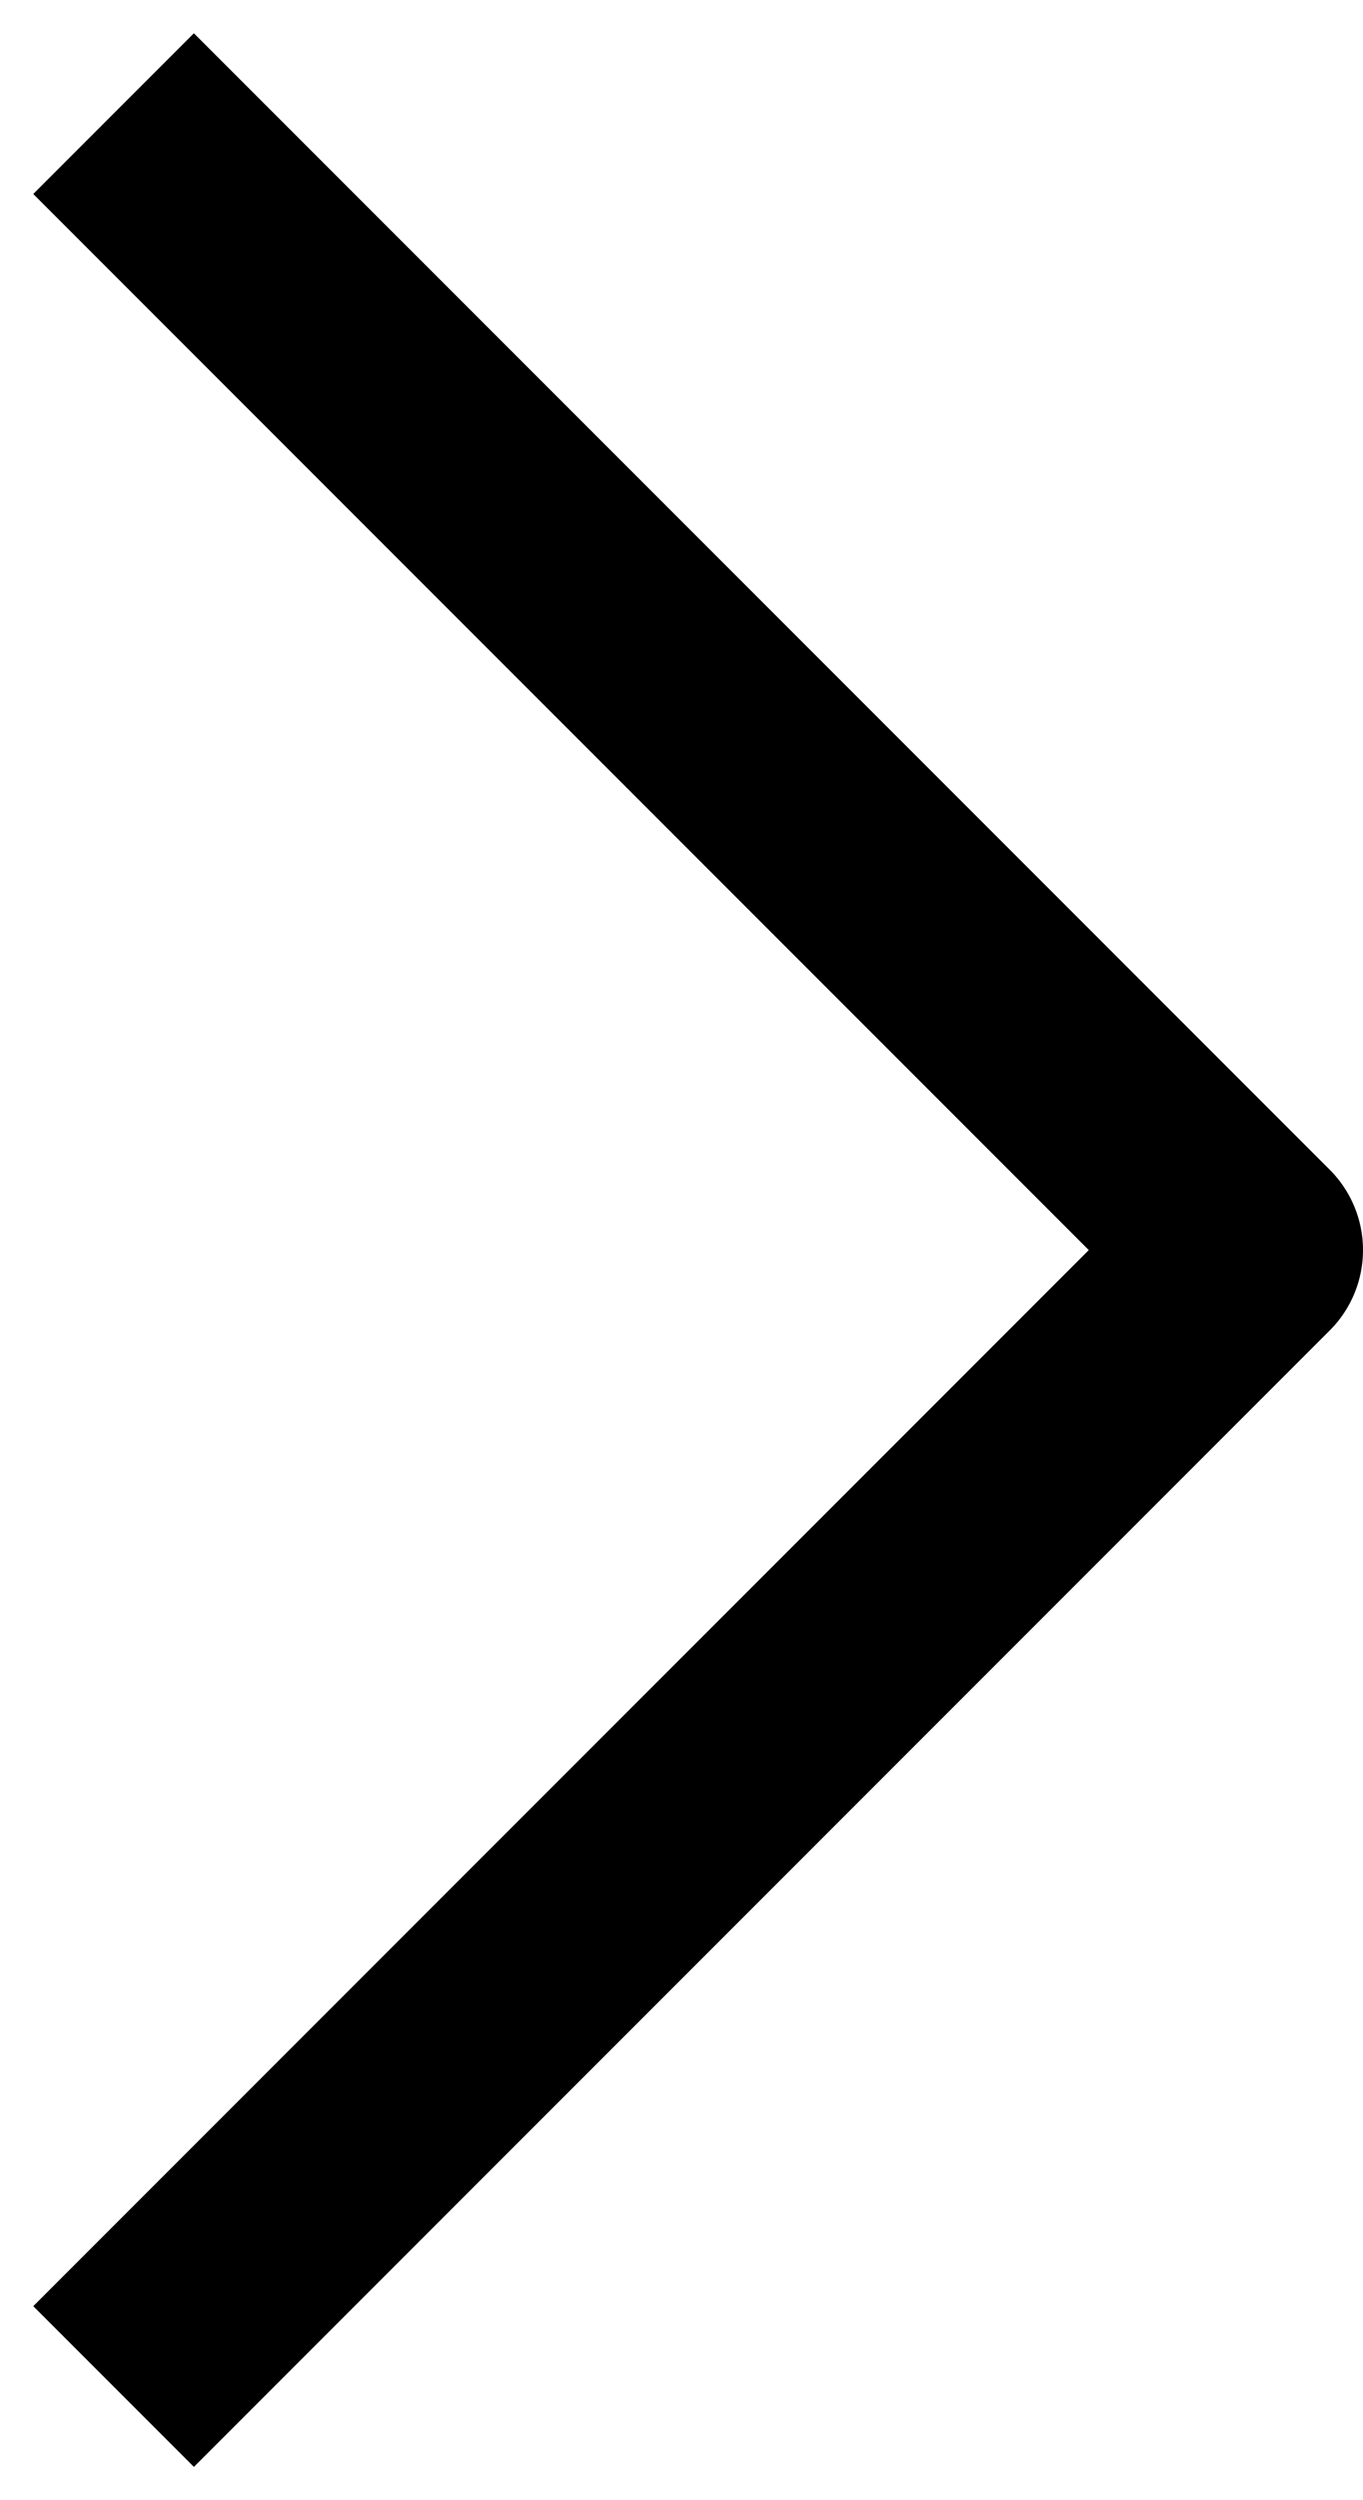 <?xml version="1.0" encoding="UTF-8"?> <svg xmlns="http://www.w3.org/2000/svg" width="12" height="22" viewBox="0 0 12 22" fill="none"><path d="M1 1L11 11L6 16L1 21" stroke="black" stroke-width="2" stroke-linejoin="round"></path></svg> 
